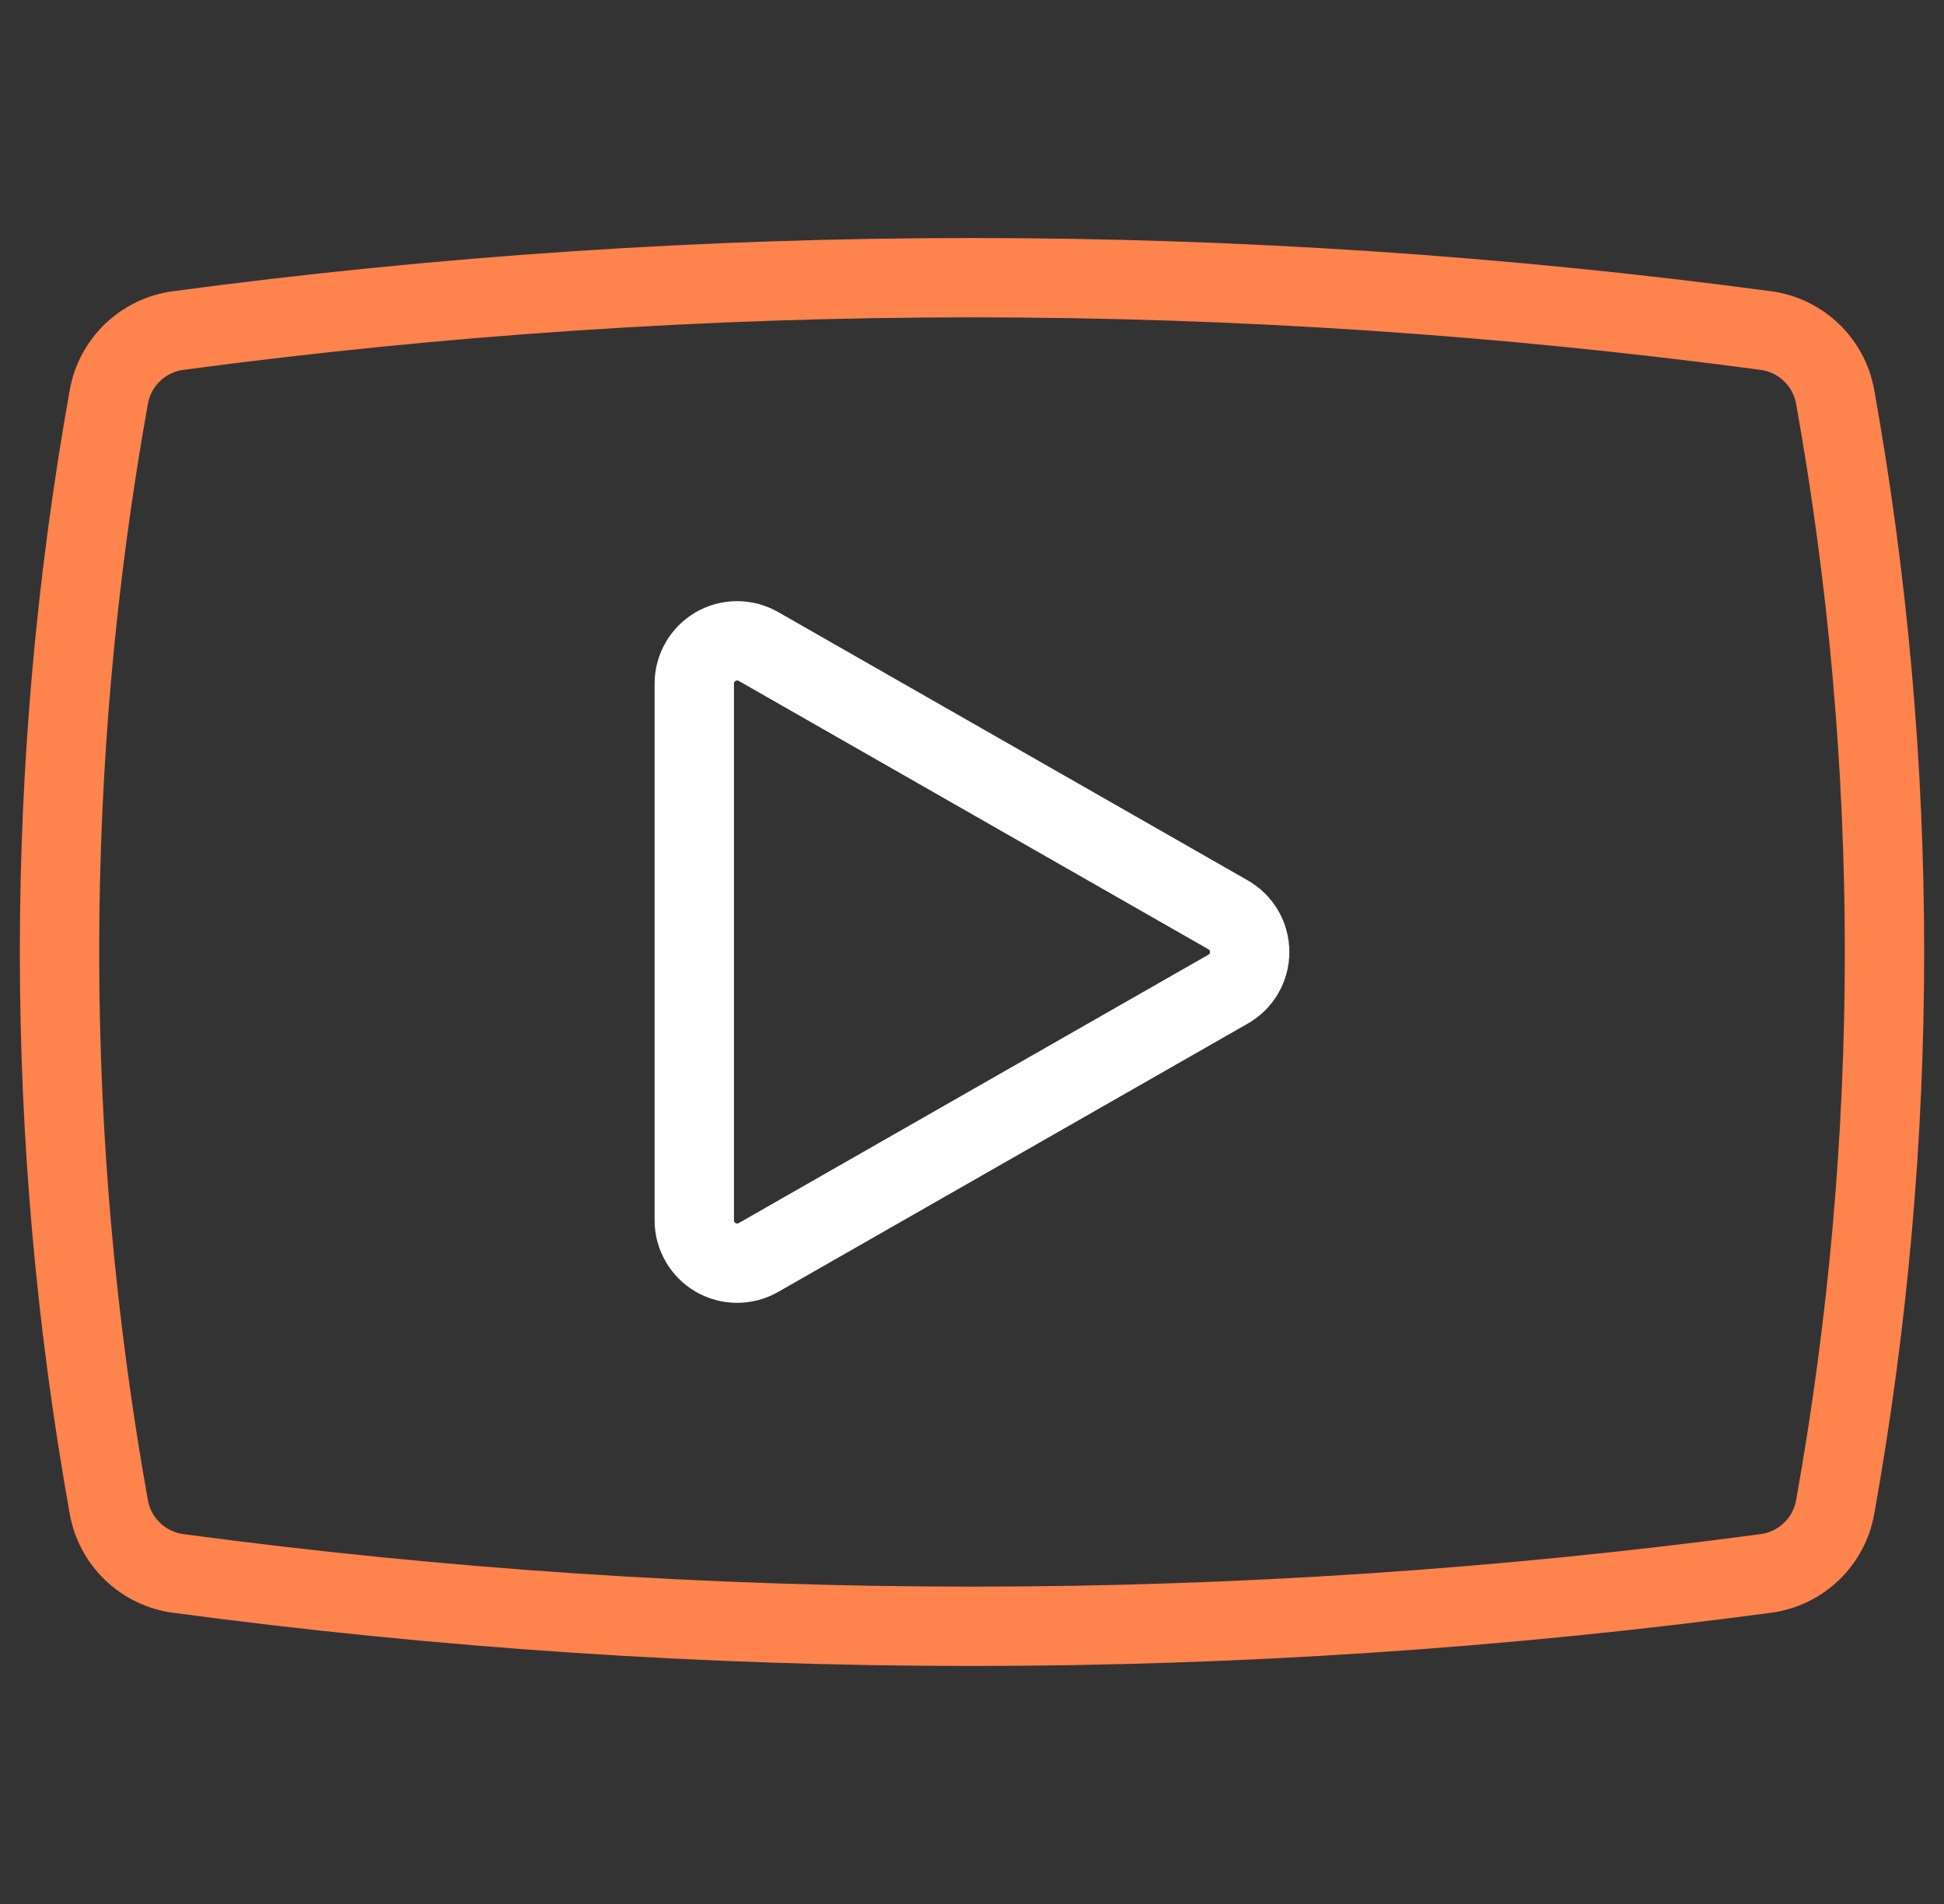 <svg width="49" height="48" viewBox="0 0 49 48" fill="none" xmlns="http://www.w3.org/2000/svg">
<rect x="0" y="0" width="49" height="48" fill="#333333" stroke="none"/>
<g clip-path="url(#clip0_68_1197)">
<path d="M46.258 10.012C46.183 9.584 45.973 9.19 45.66 8.889C45.346 8.587 44.945 8.393 44.514 8.334C31.23 6.556 17.769 6.556 4.486 8.334C4.055 8.392 3.653 8.587 3.34 8.888C3.026 9.19 2.817 9.583 2.742 10.012C1.086 19.264 1.086 28.736 2.742 37.988C2.817 38.416 3.027 38.81 3.34 39.111C3.654 39.413 4.055 39.607 4.486 39.666C17.769 41.444 31.23 41.444 44.514 39.666C44.945 39.608 45.346 39.413 45.66 39.112C45.974 38.81 46.183 38.417 46.258 37.988C47.914 28.736 47.914 19.264 46.258 10.012Z" stroke="#FF834D" stroke-width="2" stroke-linecap="round" stroke-linejoin="round"/>
<path d="M19.114 16.296C18.95 16.203 18.764 16.154 18.576 16.155C18.387 16.155 18.201 16.206 18.038 16.3C17.875 16.395 17.739 16.531 17.645 16.694C17.55 16.858 17.5 17.043 17.5 17.232V30.768C17.5 30.957 17.55 31.142 17.645 31.305C17.739 31.469 17.875 31.605 18.038 31.7C18.201 31.794 18.387 31.844 18.576 31.845C18.764 31.846 18.95 31.797 19.114 31.704L30.956 24.936C31.121 24.842 31.258 24.706 31.354 24.541C31.449 24.377 31.499 24.19 31.499 24C31.499 23.81 31.449 23.623 31.354 23.459C31.258 23.294 31.121 23.158 30.956 23.064L19.114 16.296Z" stroke="white" stroke-width="2" stroke-linecap="round" stroke-linejoin="round"/>
</g>
<defs>
<clipPath id="clip0_68_1197">
<rect width="48" height="48" fill="white" transform="translate(0.5)"/>
</clipPath>
</defs>
</svg>
